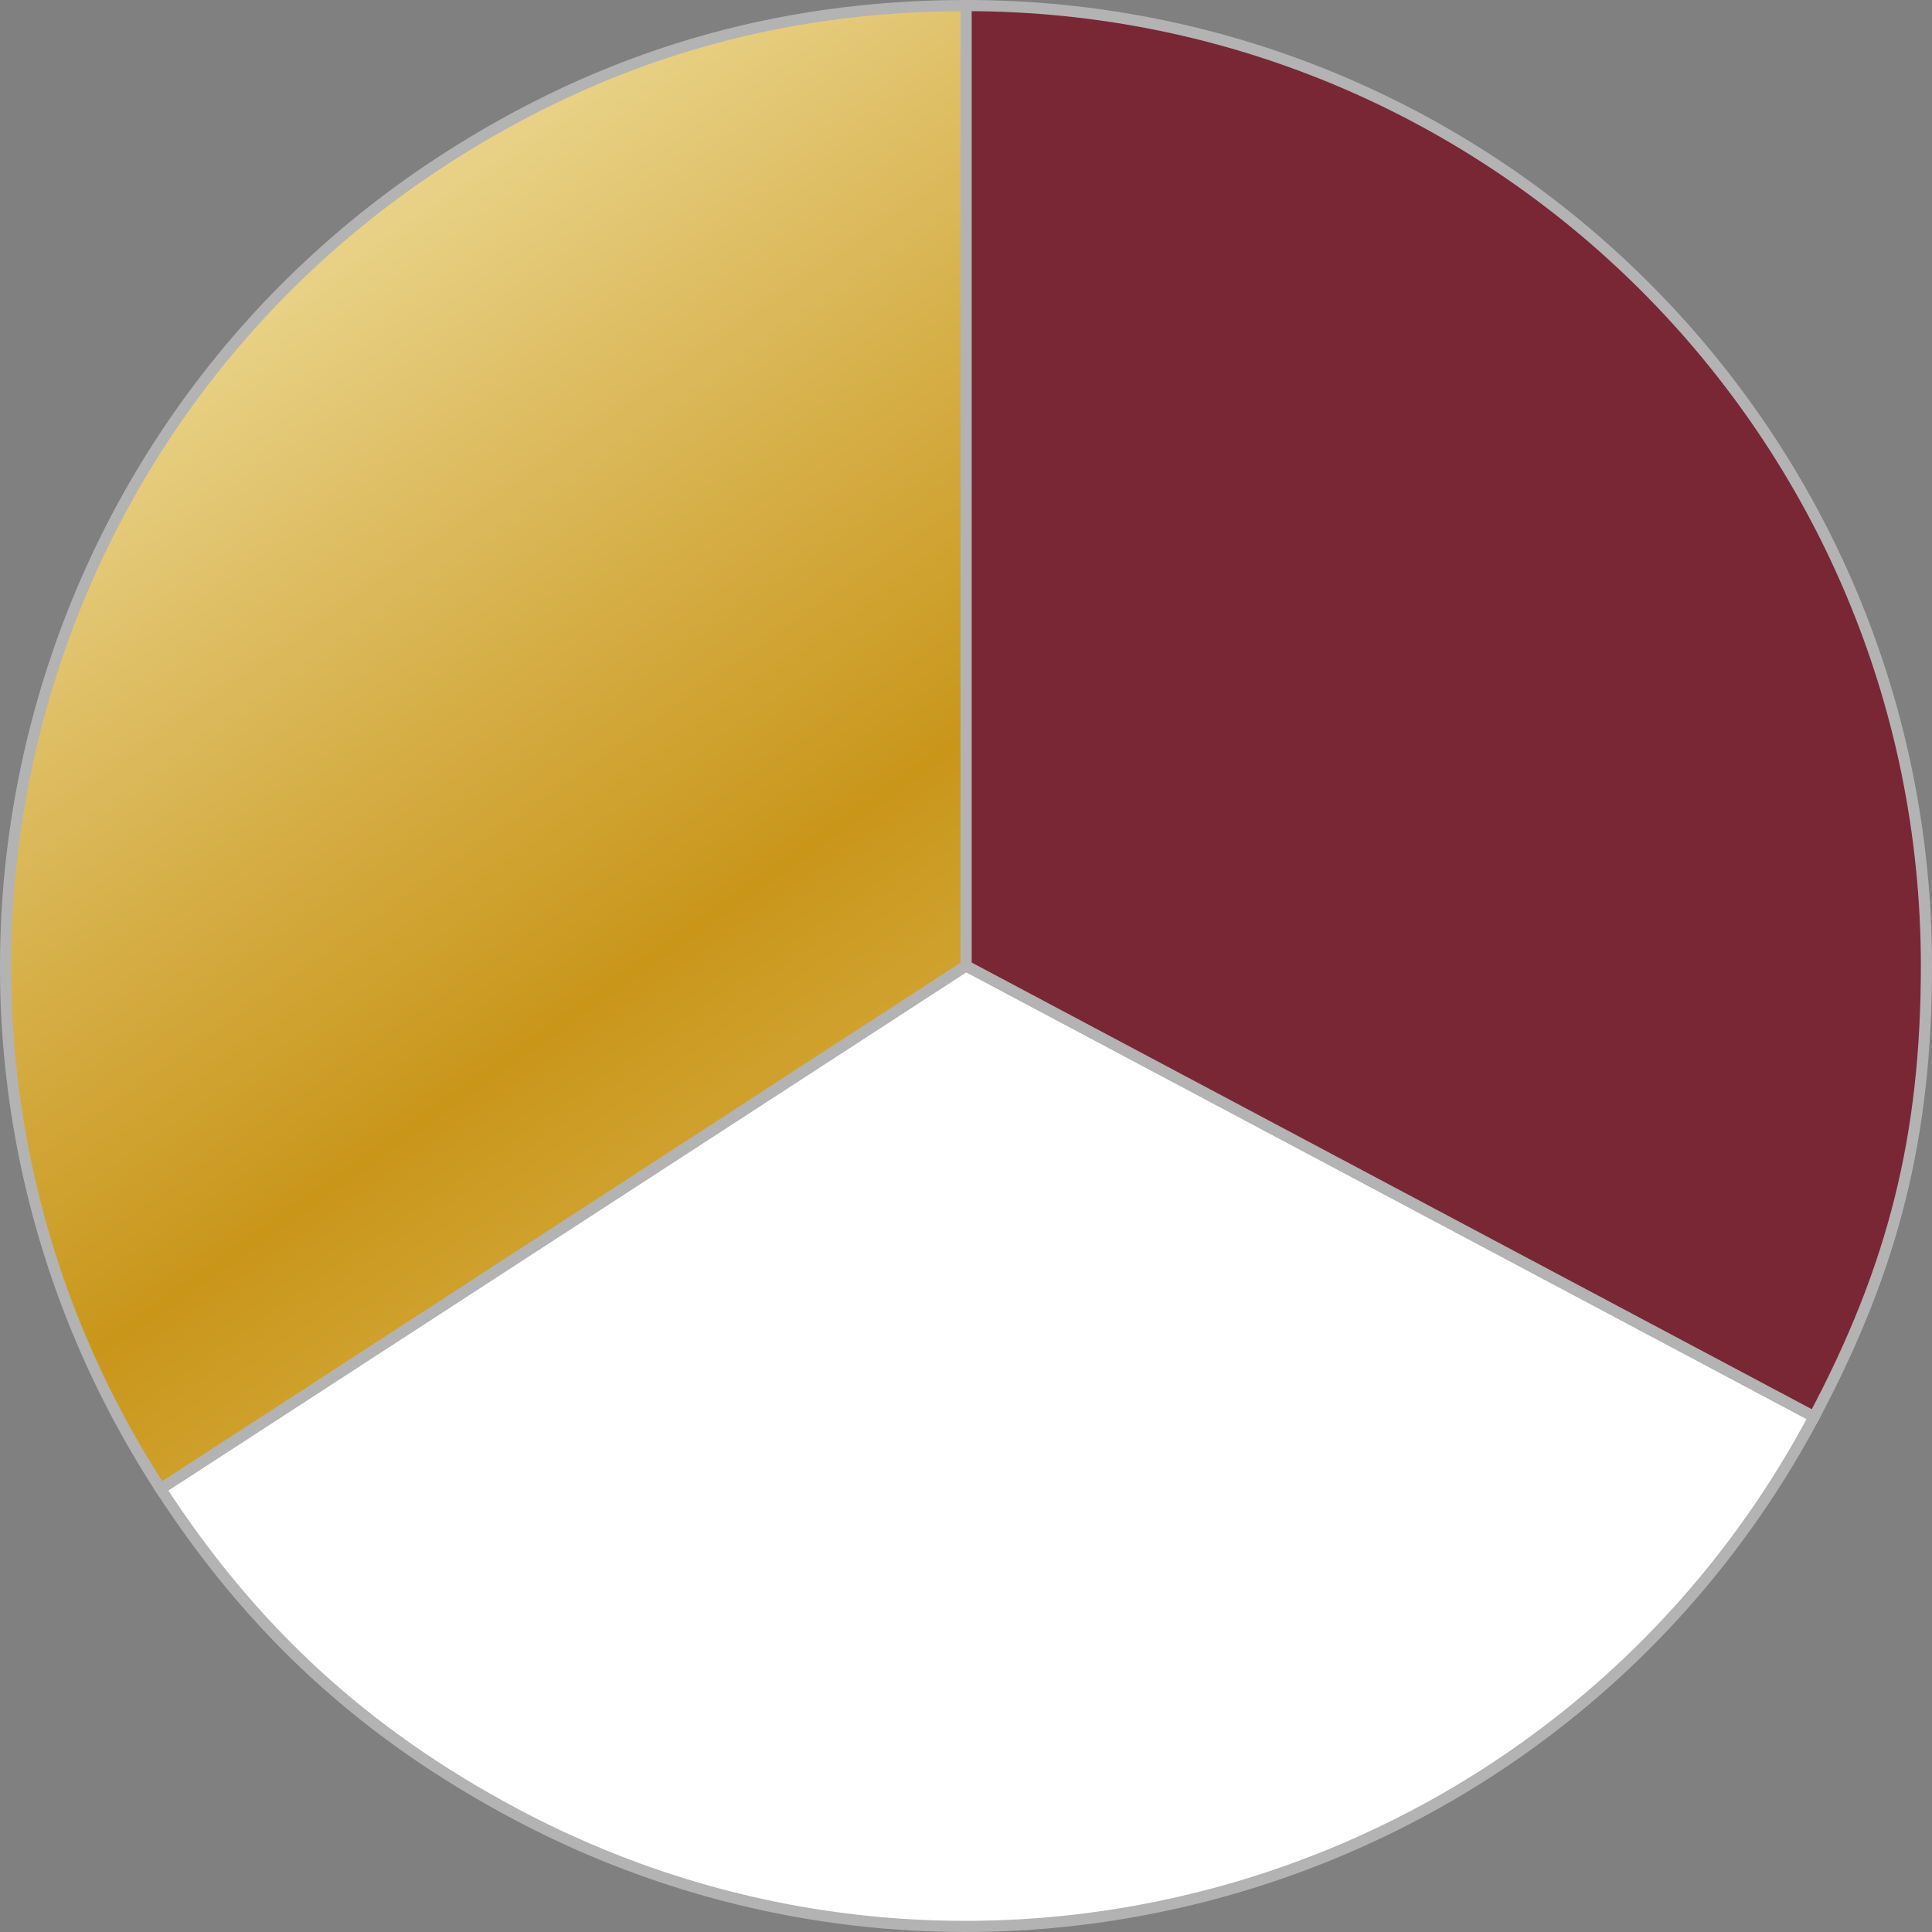 <?xml version="1.0" encoding="UTF-8"?> <svg xmlns="http://www.w3.org/2000/svg" xmlns:xlink="http://www.w3.org/1999/xlink" id="_Слой_1" data-name="Слой 1" viewBox="0 0 86.69 86.7"><rect x="0" y="0" width="86.69" height="86.7" fill="#808080" stroke="none"/> <defs> <style> .cls-1 { fill: #792735; } .cls-1, .cls-2, .cls-3 { stroke: #b3b3b3; stroke-miterlimit: 10; stroke-width: .5px; } .cls-2 { fill: url(#Gold); } .cls-3 { fill: #fff; } </style> <linearGradient id="Gold" x1="-31.51" y1="-46.68" x2="72.79" y2="100.63" gradientUnits="userSpaceOnUse"> <stop offset="0" stop-color="#fccb00"></stop> <stop offset=".25" stop-color="#fffad2"></stop> <stop offset=".3" stop-color="#f9f0c0"></stop> <stop offset=".39" stop-color="#ecd893"></stop> <stop offset=".51" stop-color="#d7b14c"></stop> <stop offset=".6" stop-color="#c9961a"></stop> <stop offset=".81" stop-color="#e9cd75"></stop> <stop offset=".87" stop-color="#f2dc8e"></stop> <stop offset="1" stop-color="#fffad2"></stop> </linearGradient> </defs> <path class="cls-2" d="M43.35,43.34L7.21,66.81C-5.76,46.85-.08,20.16,19.88,7.2,27.06,2.54,34.78,.25,43.35,.25V43.34Z"></path> <path class="cls-3" d="M43.35,43.34l38.05,20.23c-11.17,21.01-37.27,28.99-58.28,17.82-6.72-3.58-11.76-8.19-15.91-14.58l36.14-23.47Z"></path> <path class="cls-1" d="M43.35,43.34V.25c23.8,0,43.09,19.29,43.09,43.09,0,7.62-1.47,13.51-5.04,20.23l-38.05-20.23Z"></path> </svg> 